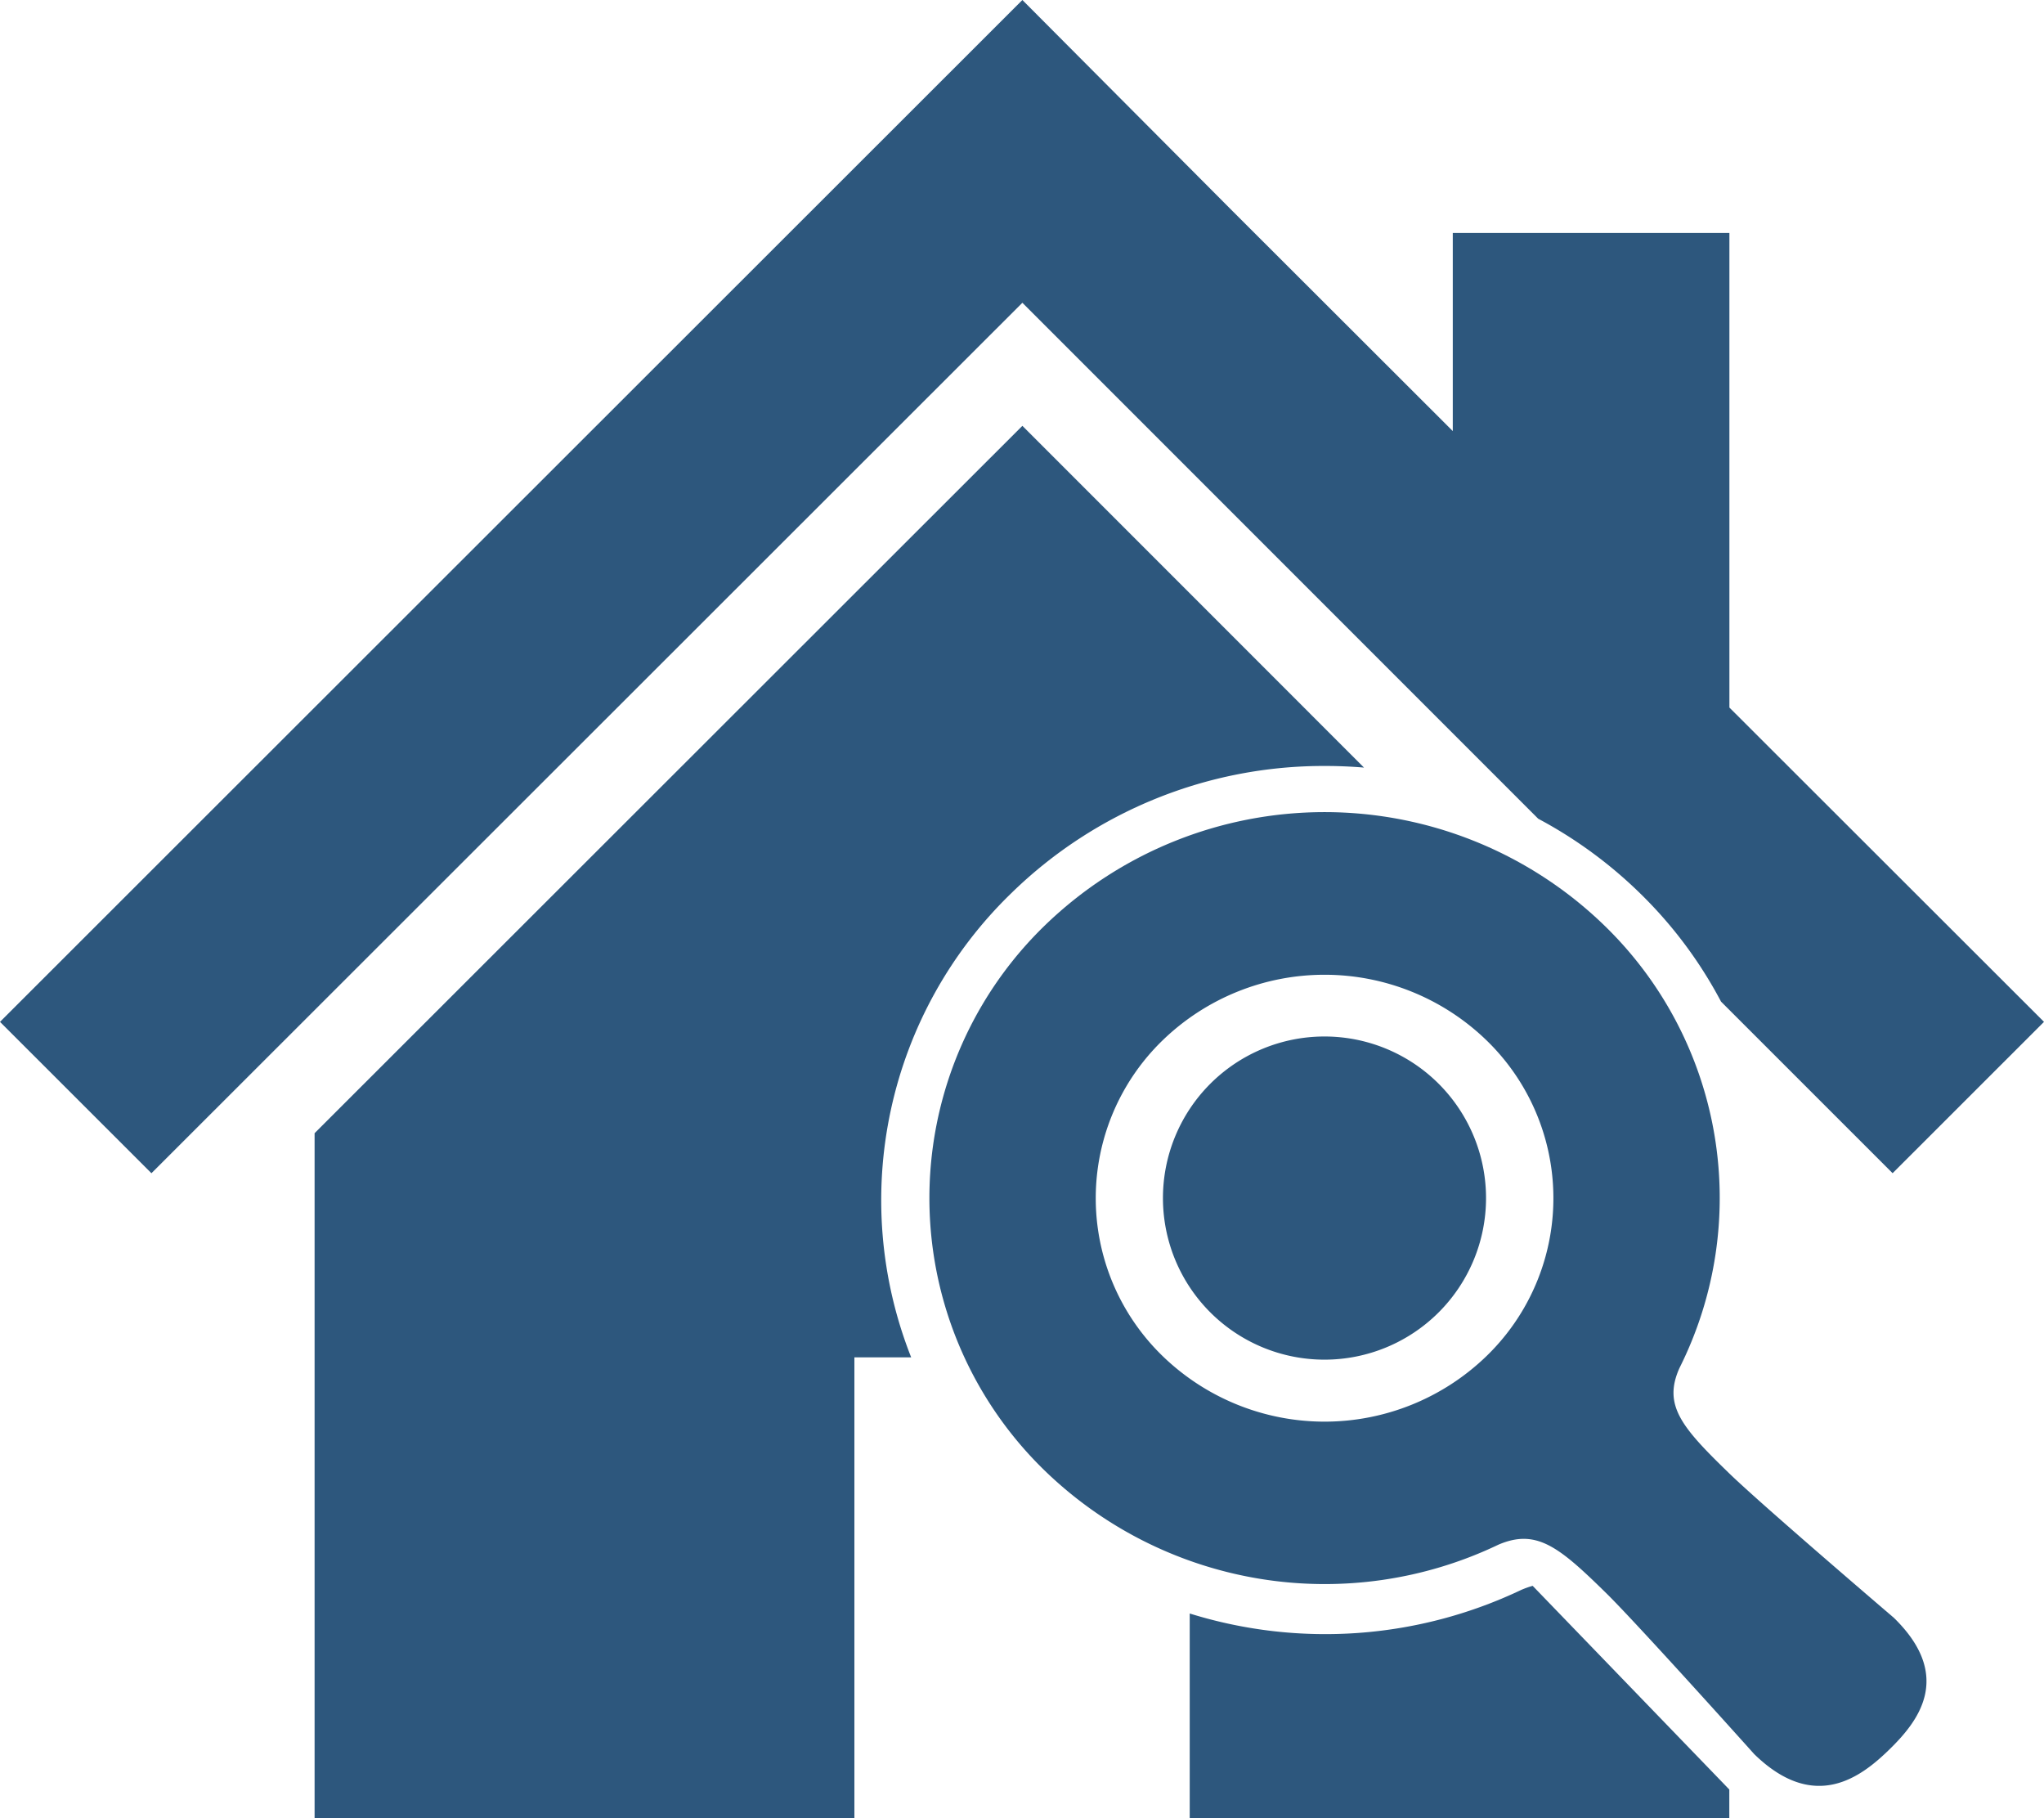 <svg xmlns="http://www.w3.org/2000/svg" width="90" height="80.043" viewBox="0 0 90 80.043"><defs><style>.a{fill:#2d577d;}</style></defs><g transform="translate(425.273 4844.381)"><path class="a" d="M76.148,80.043H52.385V71.026a20.085,20.085,0,0,0,14.6-1.04,4.013,4.013,0,0,1,.5-.178l8.659,8.967v1.267Zm-38.532,0H13.852V49.883L45.017,18.745,60.059,33.789c-.551-.046-1.12-.071-1.691-.071a19.682,19.682,0,0,0-13.839,5.6A18.806,18.806,0,0,0,40.12,59.75h-2.5V80.041Zm-30.95-28.4h0L0,44.982,45.017,0,54.3,9.321l9.668,9.655V10.256H76.148V31.146L90,44.982l-6.666,6.662-7.554-7.552a19.116,19.116,0,0,0-3.574-4.777,19.552,19.552,0,0,0-4.477-3.275L45.017,13.328,6.668,51.645Z" transform="translate(-425.273 -4844.381)"/><path class="a" d="M42.471,35.463s-5.877-5.019-7.283-6.391c-2.063-2-2.889-2.969-2.16-4.6a16.7,16.7,0,0,0-3.32-19.5,17.7,17.7,0,0,0-24.608,0,16.71,16.71,0,0,0,0,24.029,17.721,17.721,0,0,0,19.966,3.239c1.669-.71,2.66.1,4.712,2.111,1.4,1.372,6.543,7.111,6.543,7.111,2.666,2.6,4.717,1,5.948-.2S45.137,38.065,42.471,35.463ZM24.528,23.947a10.251,10.251,0,0,1-14.249,0,9.673,9.673,0,0,1,0-13.911,10.251,10.251,0,0,1,14.249,0A9.673,9.673,0,0,1,24.528,23.947Z" transform="translate(-384.354 -4808.628)"/><path class="a" d="M7.113,0A7.113,7.113,0,1,1,0,7.113,7.113,7.113,0,0,1,7.113,0Z" transform="translate(-374.067 -4798.755)"/></g></svg>